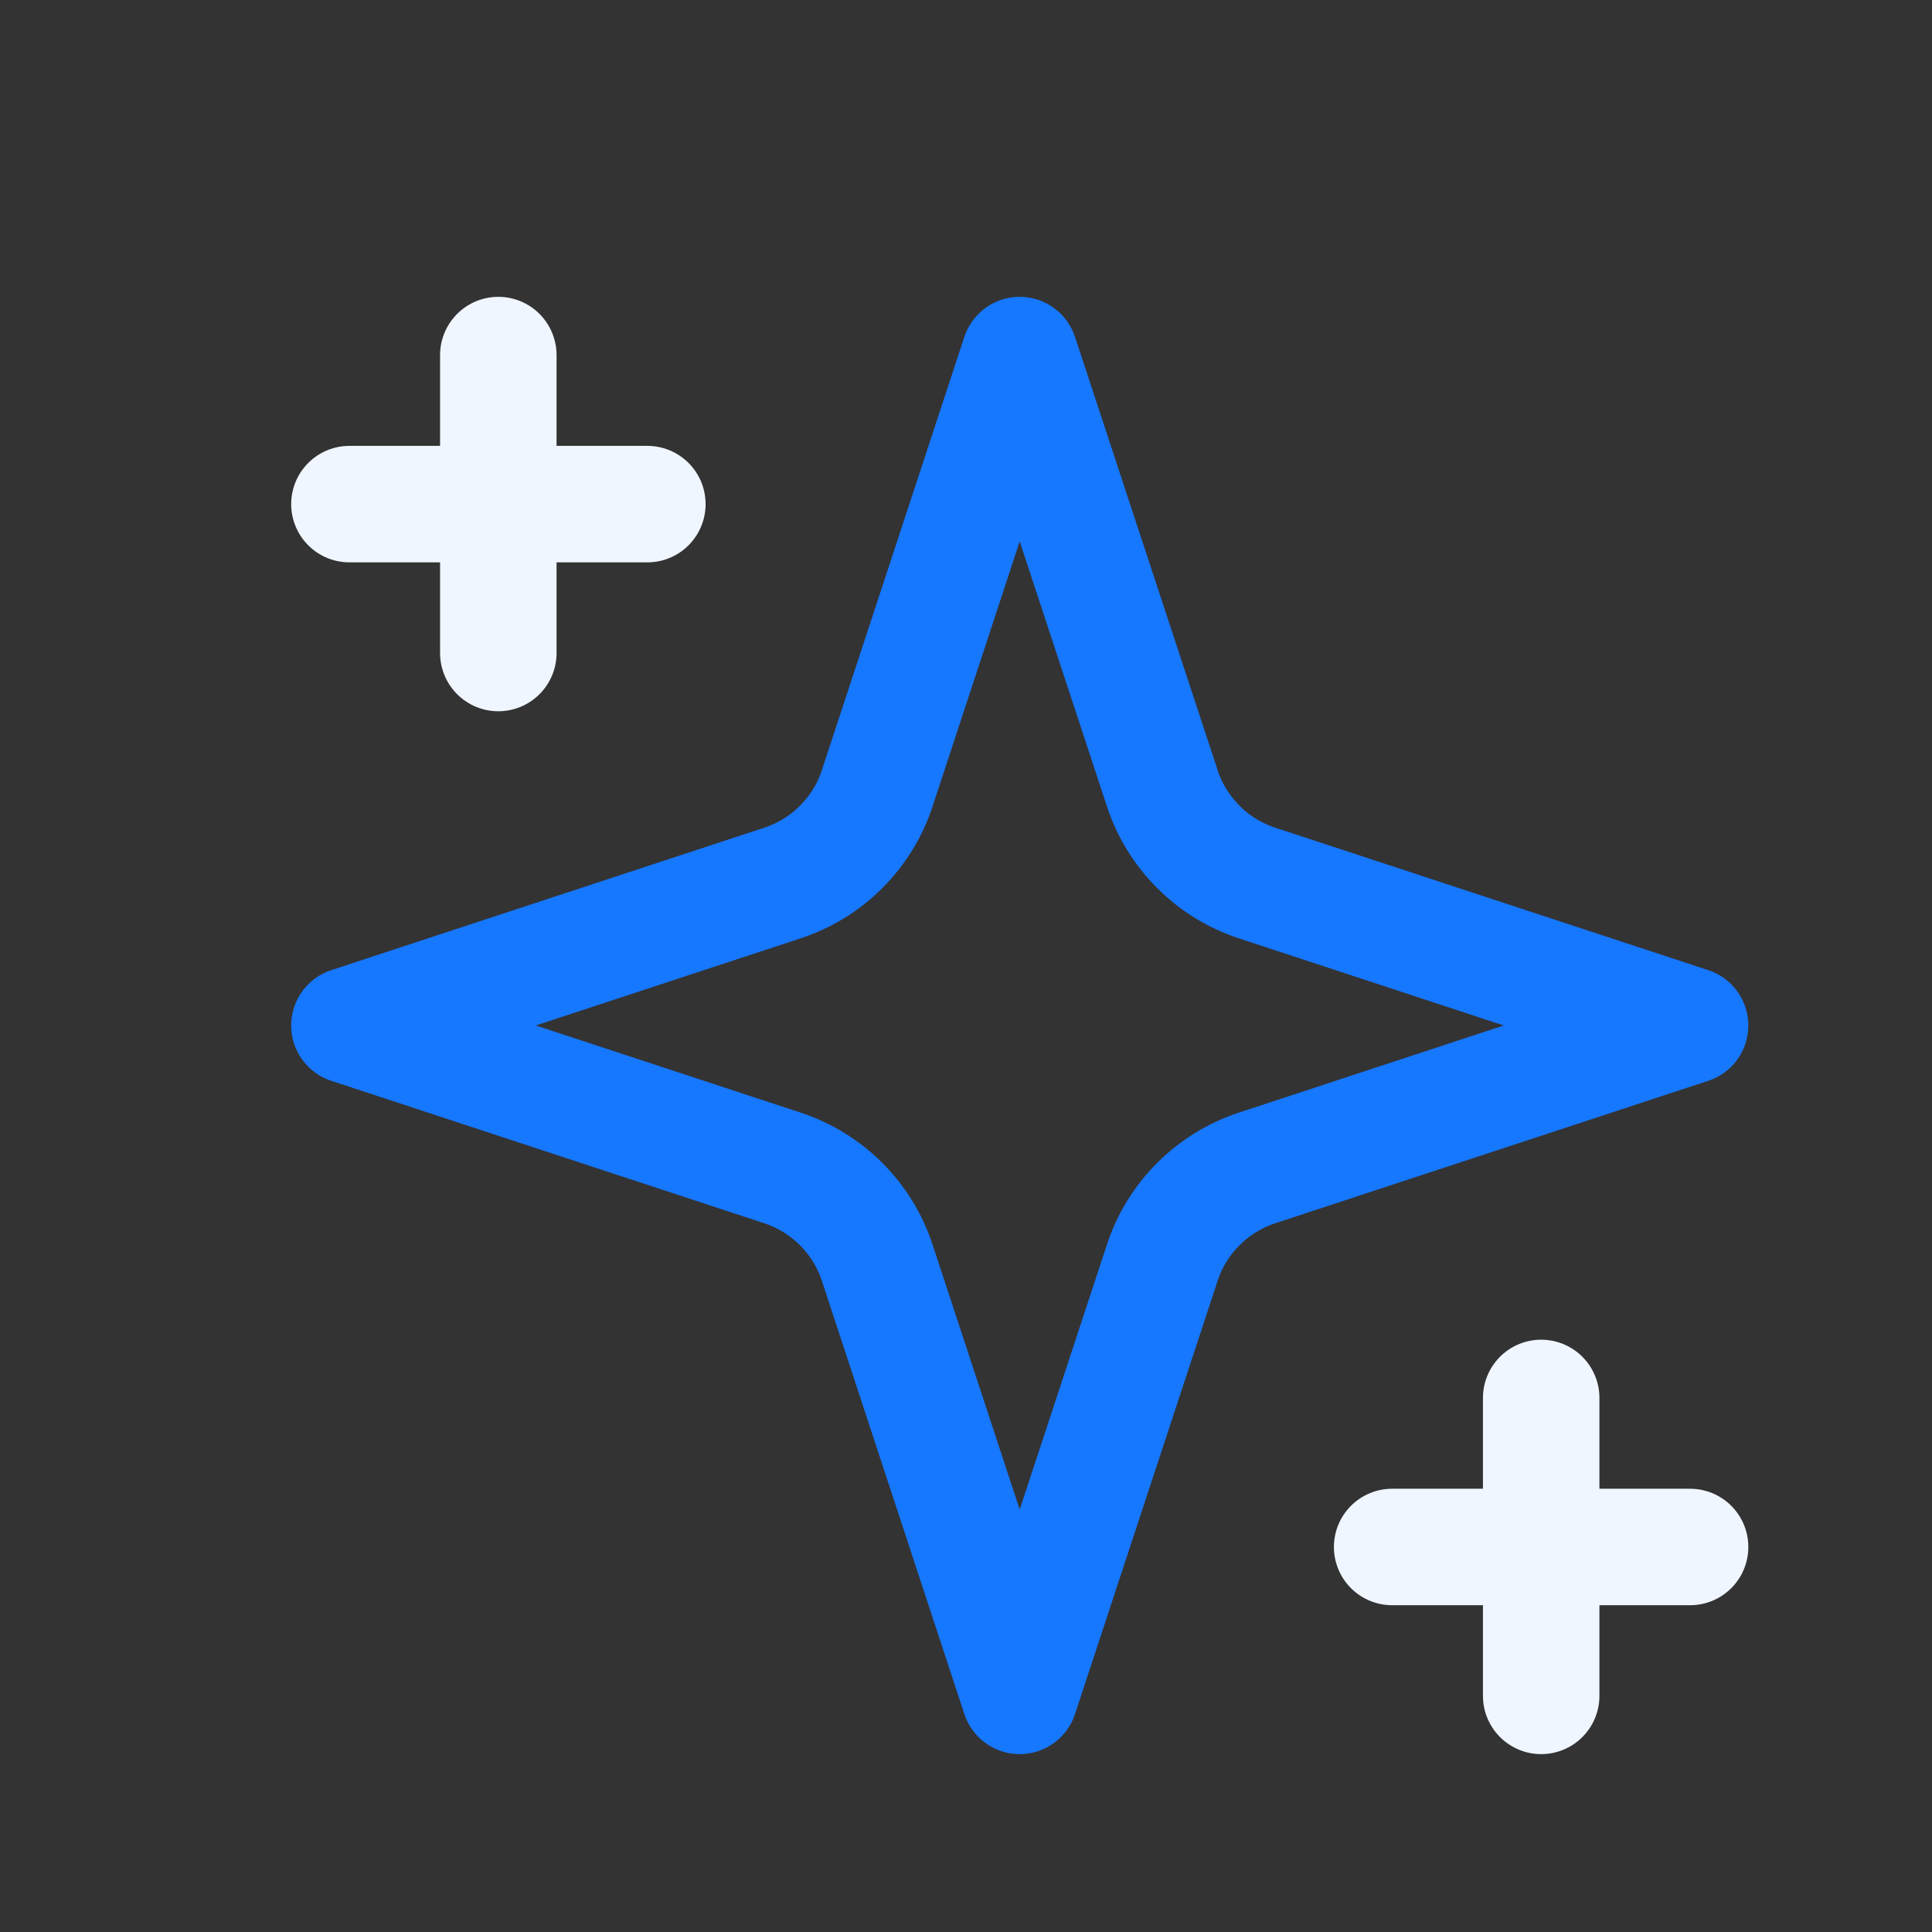 <svg width="14" height="14" viewBox="0 0 14 14" fill="none" xmlns="http://www.w3.org/2000/svg">
<rect x="0" y="0" width="14" height="14" fill="#333333" stroke="none"/>
<path d="M7.389 2.573L6.357 5.711C6.305 5.872 6.215 6.017 6.095 6.137C5.976 6.257 5.83 6.346 5.669 6.399L2.532 7.431L5.669 8.463C5.83 8.516 5.976 8.606 6.095 8.725C6.215 8.845 6.305 8.991 6.357 9.151L7.389 12.289L8.422 9.151C8.474 8.991 8.564 8.845 8.684 8.725C8.803 8.606 8.949 8.516 9.11 8.463L12.247 7.431L9.11 6.399C8.949 6.346 8.803 6.257 8.684 6.137C8.564 6.017 8.474 5.872 8.422 5.711L7.389 2.573Z" stroke="#1677FF" stroke-width="0.844" stroke-linecap="round" stroke-linejoin="round"/>
<path d="M3.611 2.573V4.732" stroke="#F0F6FF" stroke-width="0.844" stroke-linecap="round" stroke-linejoin="round"/>
<path d="M11.168 10.13V12.289" stroke="#F0F6FF" stroke-width="0.844" stroke-linecap="round" stroke-linejoin="round"/>
<path d="M2.532 3.653H4.691" stroke="#F0F6FF" stroke-width="0.844" stroke-linecap="round" stroke-linejoin="round"/>
<path d="M10.088 11.21H12.247" stroke="#F0F6FF" stroke-width="0.844" stroke-linecap="round" stroke-linejoin="round"/>
</svg>
